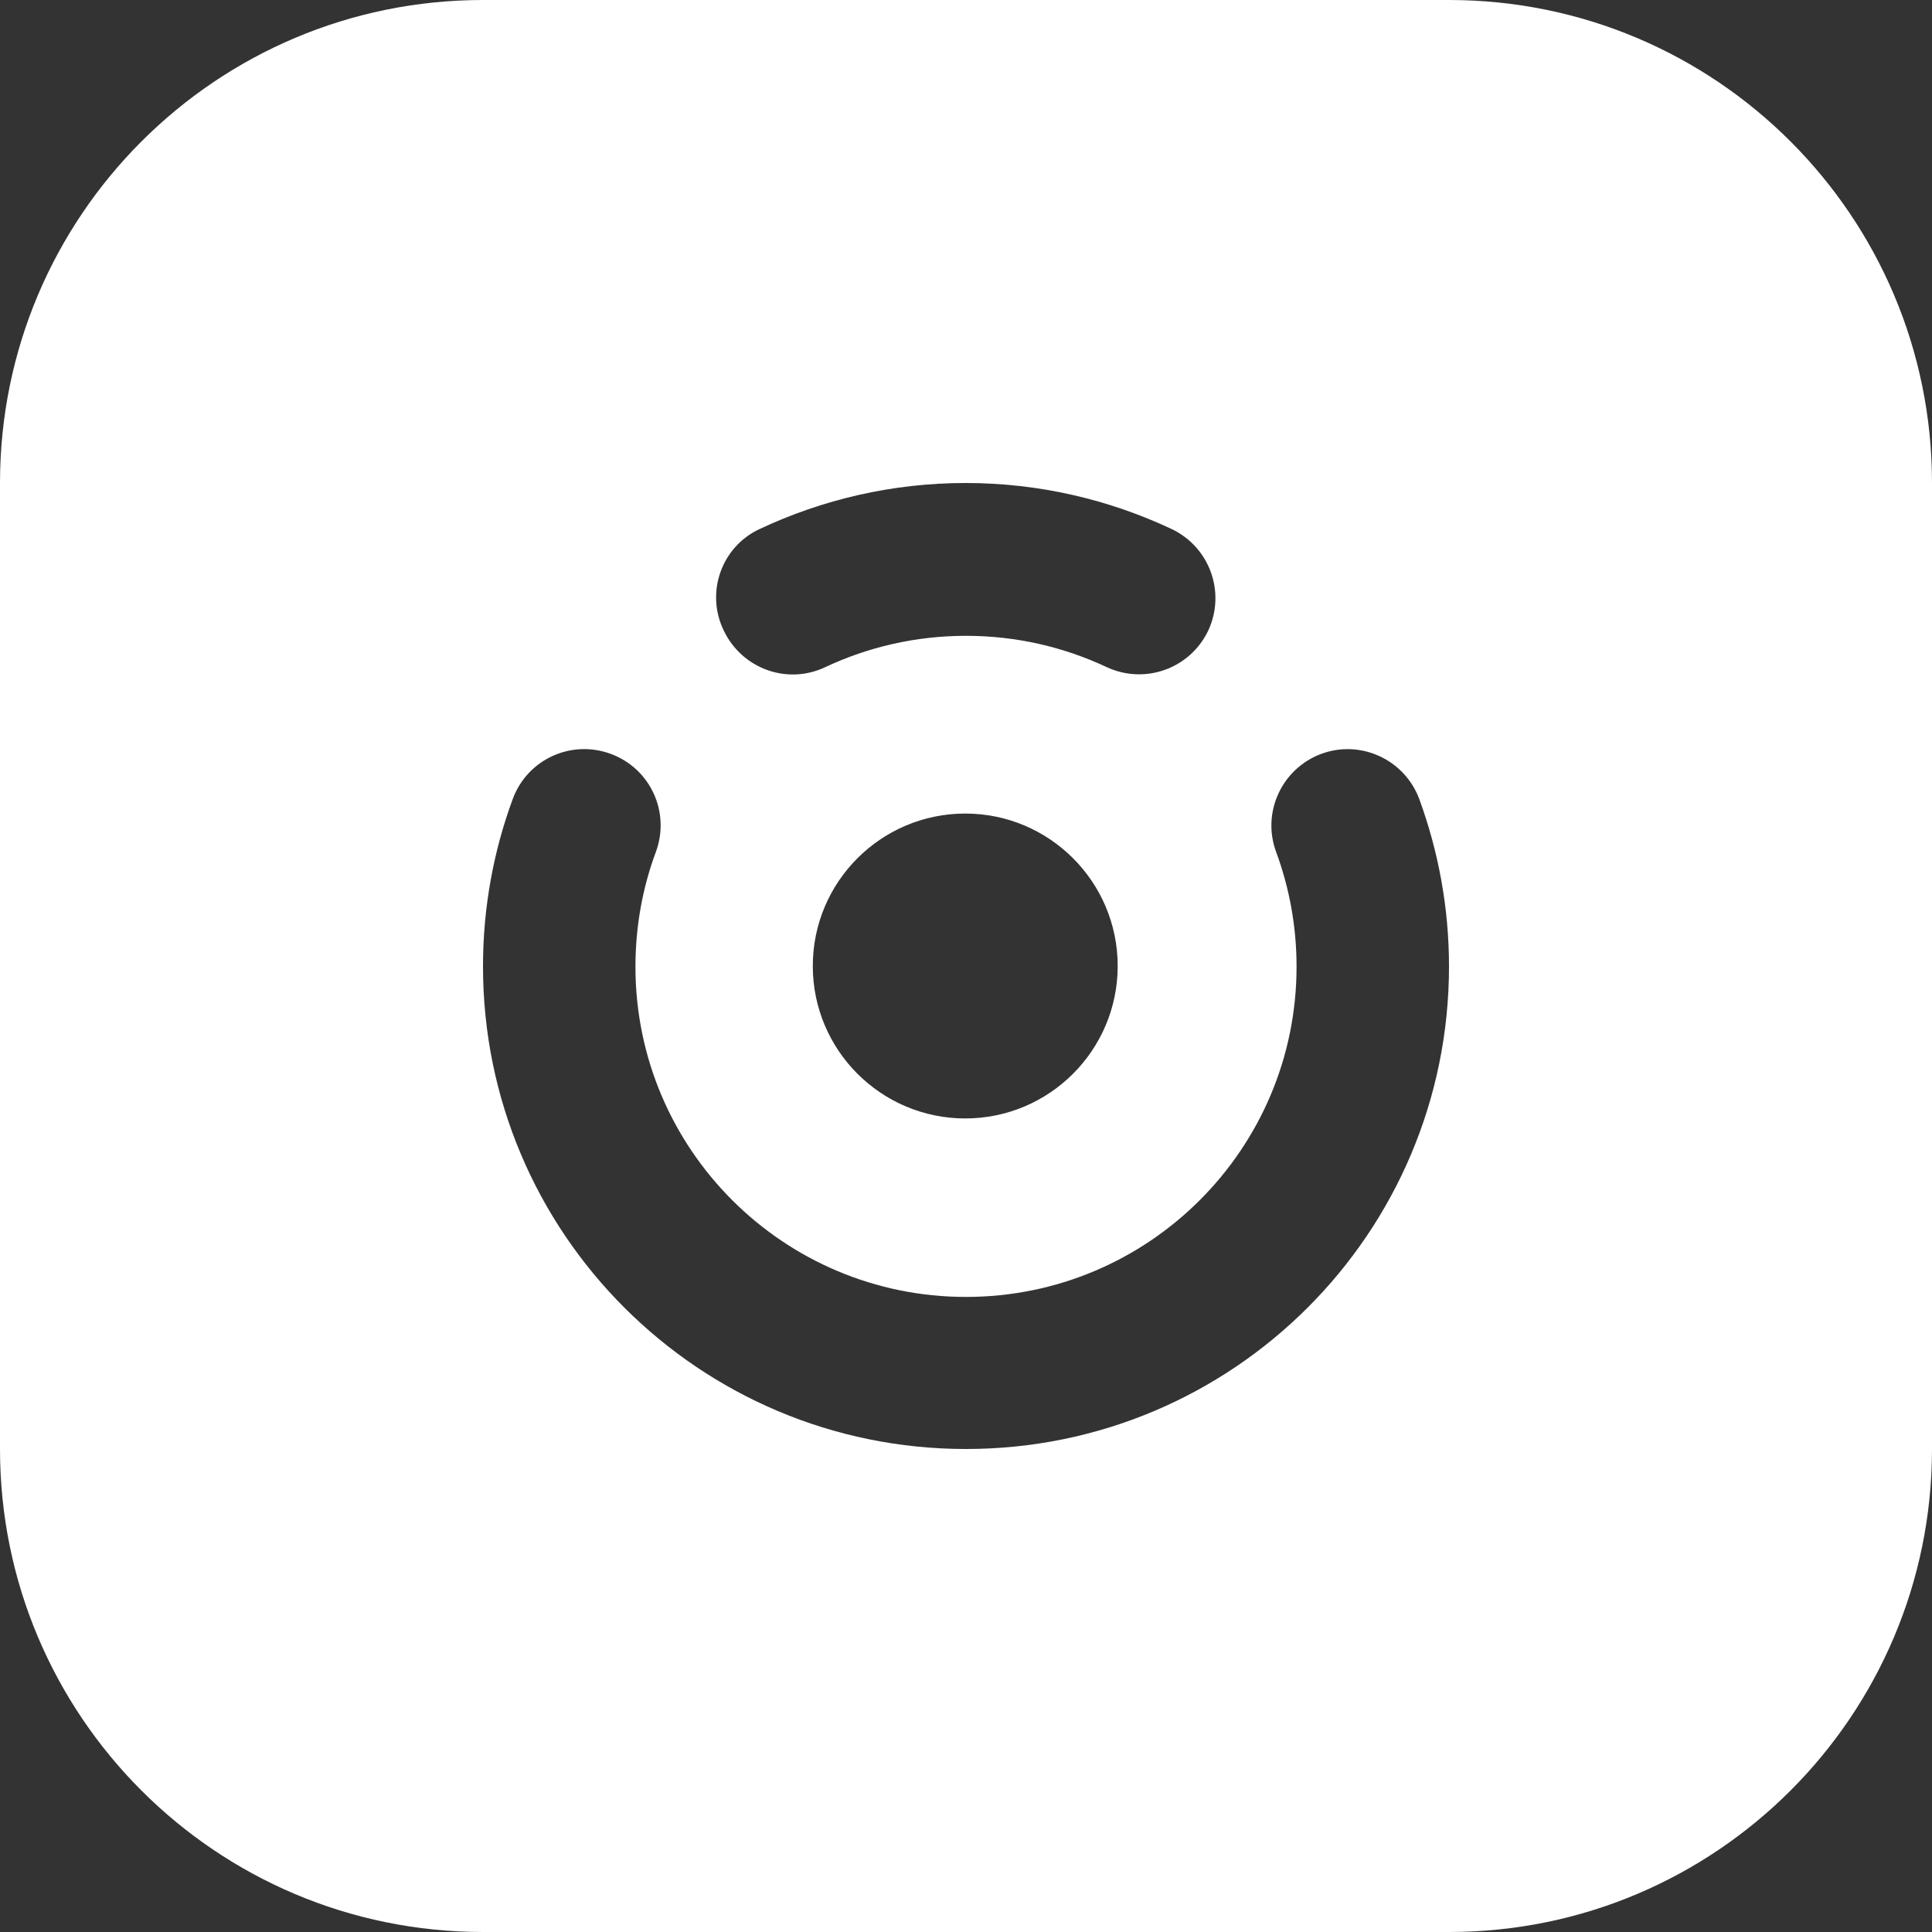 <?xml version="1.0" encoding="utf-8"?>
<!-- Generator: Adobe Illustrator 28.2.0, SVG Export Plug-In . SVG Version: 6.00 Build 0)  -->
<svg version="1.1" id="Layer_1" xmlns="http://www.w3.org/2000/svg" xmlns:xlink="http://www.w3.org/1999/xlink" x="0px" y="0px"
	 viewBox="0 0 512 512" style="enable-background:new 0 0 512 512;" xml:space="preserve">
<rect x="0" y="0" width="512" height="512" fill="#333333" stroke="none"/>
<style type="text/css">
	.st0{fill:#FFFFFF;}
</style>
<path class="st0" d="M384,0H128C57.3,0,0,57.3,0,128v256c0,70.7,57.3,128,128,128h256c70.7,0,128-57.3,128-128V128
	C512,57.3,454.7,0,384,0z M201.3,140.2c16.6-7.8,35.1-12.2,54.6-12.2c19.5,0,38,4.4,54.6,12.2c10.1,4.8,14.4,16.8,9.7,26.9
	c-4.8,10.1-16.8,14.4-26.9,9.7c-11.3-5.3-23.9-8.3-37.3-8.3s-26,3-37.3,8.3c-10.1,4.8-22.1,0.4-26.9-9.7
	C186.9,157,191.2,144.9,201.3,140.2z M296.2,256c0,22.3-18.1,40.4-40.4,40.4c-22.3,0-40.4-18.1-40.4-40.4
	c0-22.3,18.1-40.4,40.4-40.4C278.1,215.6,296.2,233.7,296.2,256z M256,384c-70.7,0-128-57.2-128-127.9c0-15.6,2.8-30.6,7.9-44.4
	c3.9-10.5,15.5-15.8,26-11.9c10.5,3.9,15.8,15.5,11.9,26c-3.5,9.4-5.4,19.7-5.4,30.4c0,48.3,39.2,87.5,87.6,87.5
	c48.4,0,87.6-39.2,87.6-87.5c0-10.7-1.9-20.9-5.4-30.4c-3.9-10.5,1.5-22.1,11.9-26c10.5-3.9,22.1,1.5,26,11.9
	c5.1,13.9,7.9,28.9,7.9,44.4C384,326.8,326.7,384,256,384z"/>
</svg>
